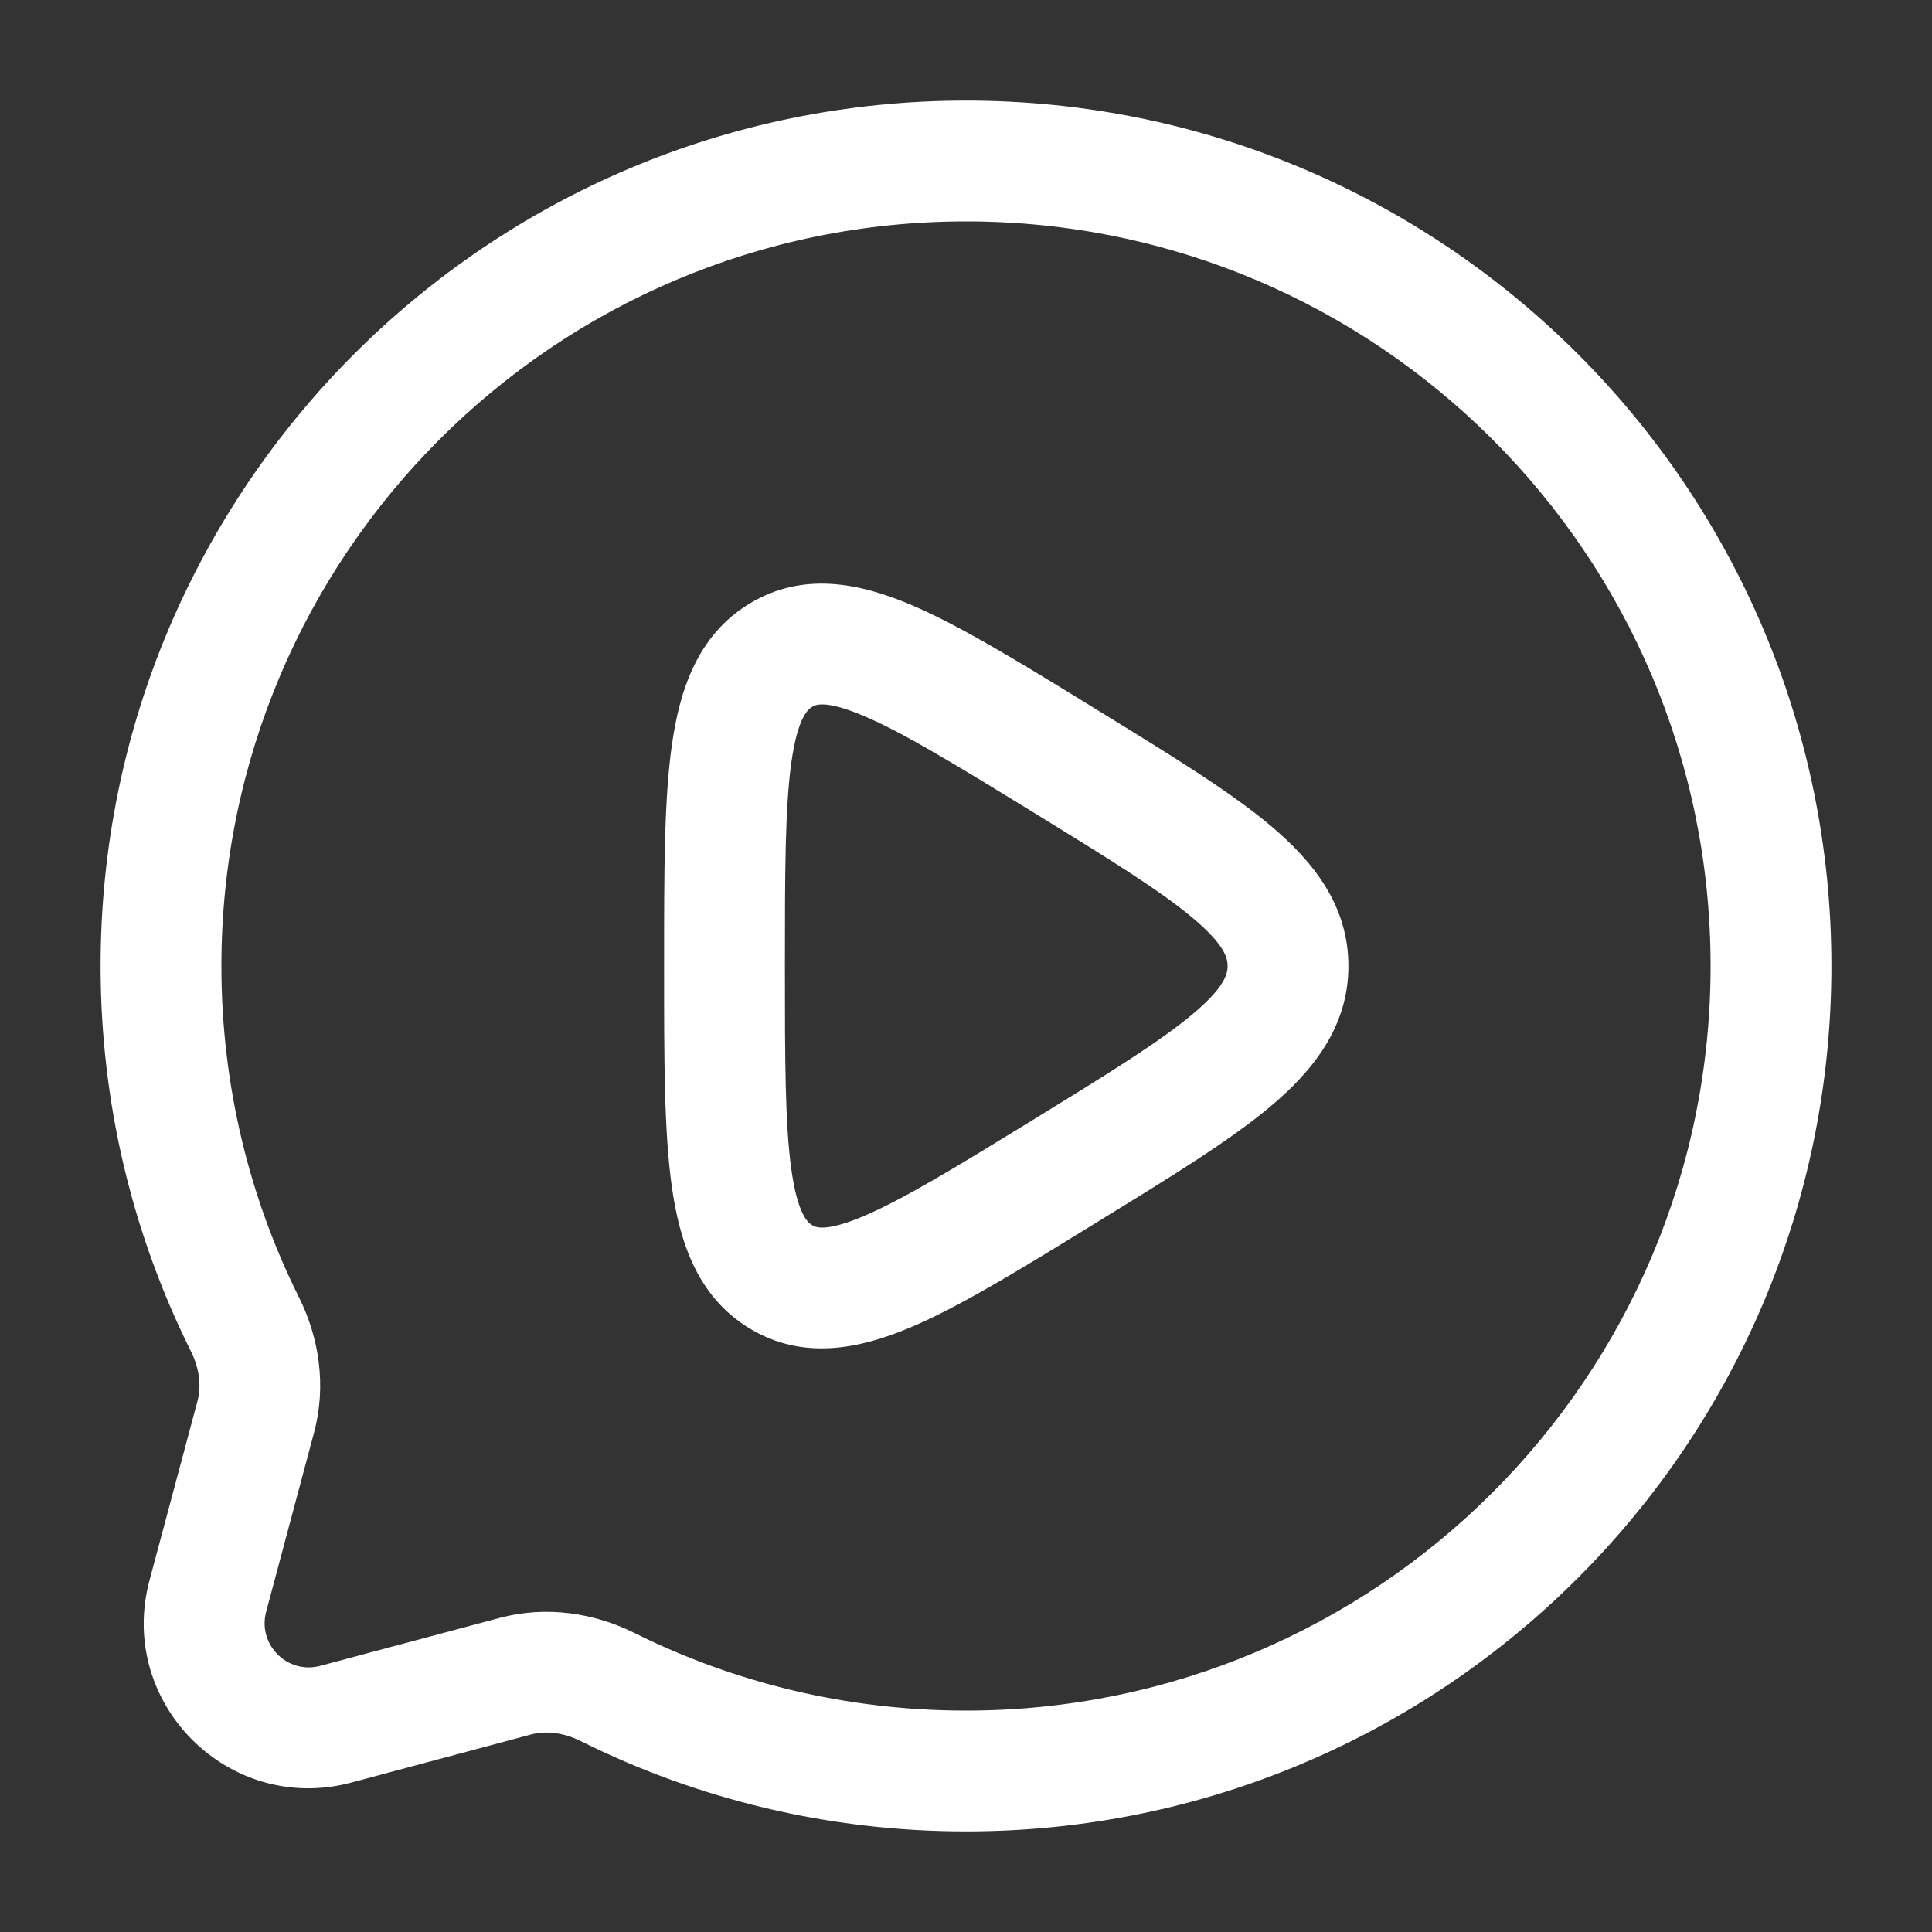 <svg width="30" height="30" viewBox="0 0 30 30" fill="none" xmlns="http://www.w3.org/2000/svg">
<rect x="0" y="0" width="30" height="30" fill="#333333" stroke="none"/>
<path fill-rule="evenodd" clip-rule="evenodd" d="M15 3.438C8.614 3.438 3.438 8.614 3.438 15C3.438 16.851 3.872 18.599 4.644 20.148C4.953 20.769 5.072 21.513 4.877 22.243L4.133 25.026C3.996 25.537 4.463 26.004 4.974 25.867L7.757 25.123C8.487 24.928 9.231 25.047 9.852 25.357C11.402 26.128 13.149 26.562 15 26.562C21.386 26.562 26.562 21.386 26.562 15C26.562 8.614 21.386 3.438 15 3.438ZM1.562 15C1.562 7.579 7.579 1.562 15 1.562C22.421 1.562 28.438 7.579 28.438 15C28.438 22.421 22.421 28.438 15 28.438C12.852 28.438 10.819 27.933 9.016 27.035C8.747 26.901 8.473 26.872 8.242 26.934L5.459 27.679C3.554 28.188 1.812 26.446 2.321 24.541L3.066 21.758C3.128 21.527 3.099 21.253 2.965 20.984C2.067 19.181 1.562 17.148 1.562 15ZM16.947 10.968L17.081 11.051C18.184 11.728 19.102 12.292 19.735 12.825C20.393 13.38 20.938 14.06 20.938 15C20.938 15.94 20.393 16.62 19.735 17.175C19.102 17.708 18.184 18.272 17.081 18.949L16.947 19.032C15.831 19.718 14.9 20.29 14.138 20.612C13.353 20.944 12.471 21.131 11.64 20.628C10.828 20.137 10.551 19.277 10.431 18.419C10.312 17.571 10.312 16.443 10.312 15.075V14.925C10.312 13.557 10.312 12.429 10.431 11.582C10.551 10.723 10.828 9.863 11.64 9.372C12.471 8.869 13.353 9.056 14.138 9.388C14.9 9.71 15.831 10.282 16.947 10.968ZM12.611 10.976C12.548 11.014 12.387 11.135 12.288 11.841C12.19 12.543 12.188 13.538 12.188 15C12.188 16.462 12.19 17.457 12.288 18.159C12.387 18.865 12.548 18.986 12.611 19.024C12.657 19.052 12.803 19.141 13.408 18.885C14.023 18.625 14.831 18.131 16.034 17.393C17.219 16.664 18.015 16.172 18.527 15.741C19.027 15.319 19.062 15.116 19.062 15C19.062 14.884 19.027 14.681 18.527 14.259C18.015 13.828 17.219 13.336 16.034 12.607C14.831 11.869 14.023 11.375 13.408 11.115C12.803 10.859 12.657 10.948 12.611 10.976Z" fill="white"/>
</svg>
